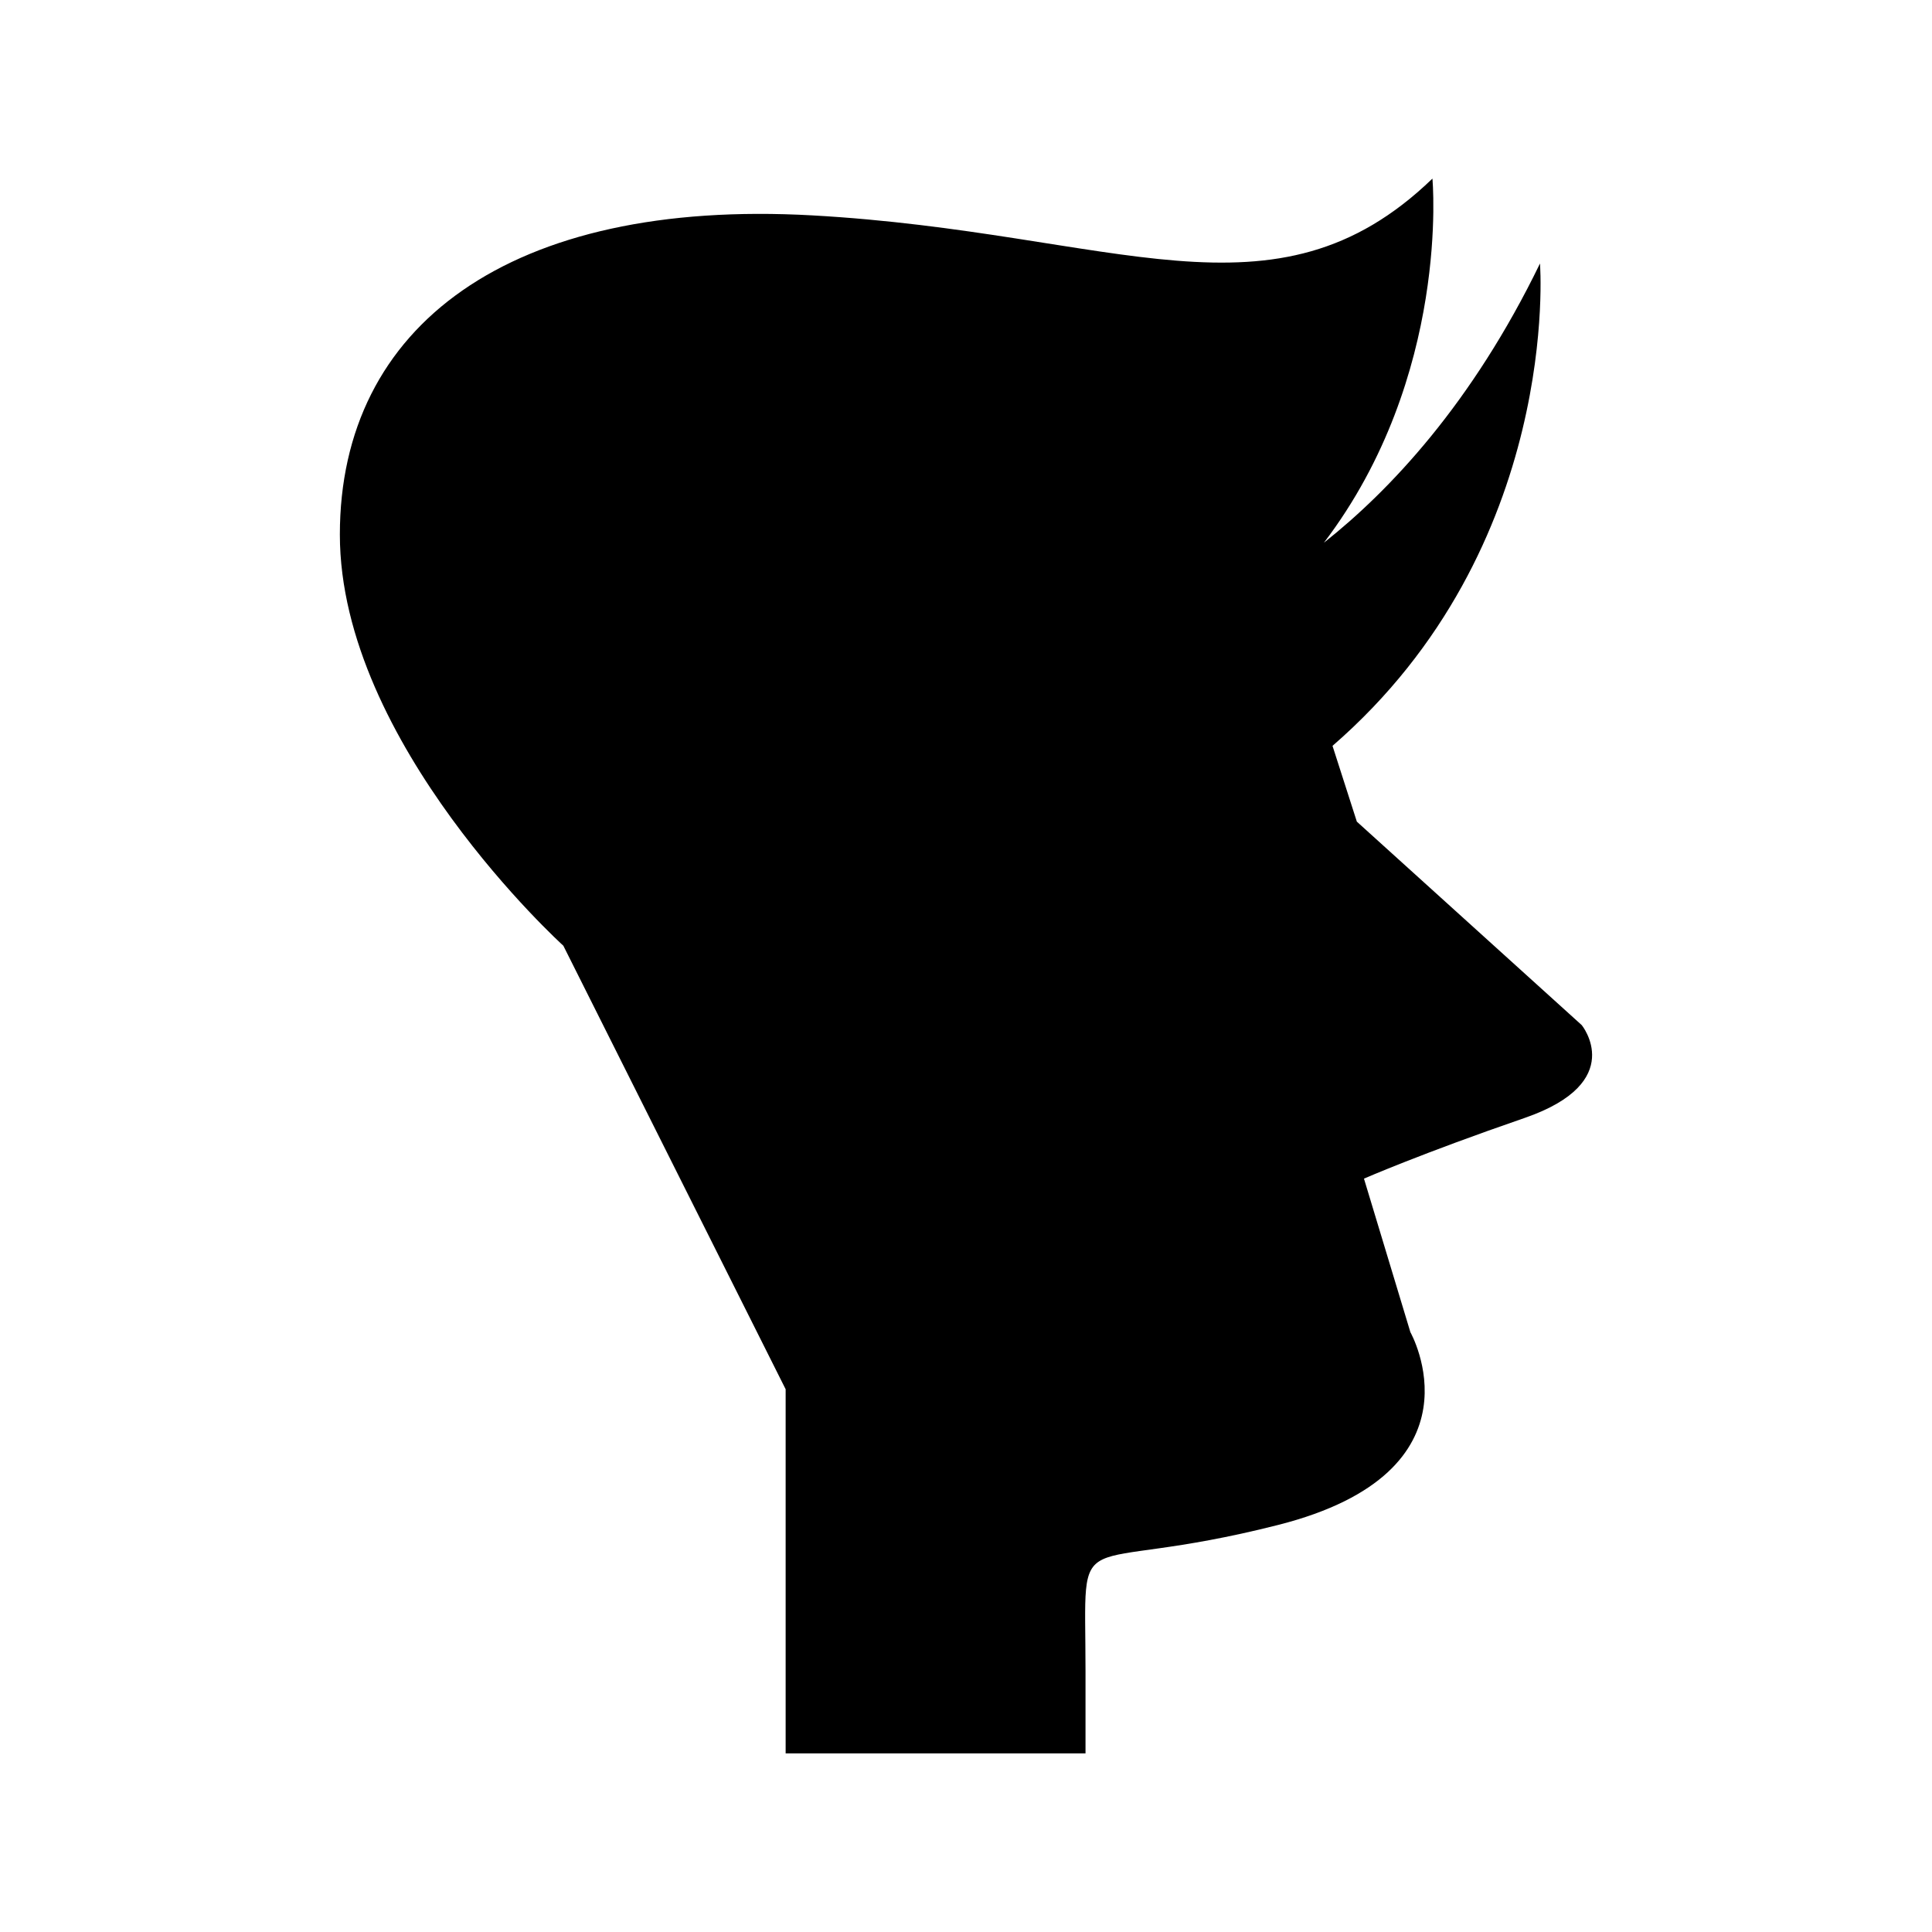 <?xml version="1.0" encoding="UTF-8"?>
<!-- Uploaded to: SVG Repo, www.svgrepo.com, Generator: SVG Repo Mixer Tools -->
<svg fill="#000000" width="800px" height="800px" version="1.1" viewBox="144 144 512 512" xmlns="http://www.w3.org/2000/svg">
 <path d="m563.18 415.67-59.602-53.926-6.449-20.086c60.824-52.746 54.984-127.83 54.984-127.83-17.988 37.082-39.742 60.121-57.273 74.008 33.645-44.211 28.766-96.504 28.766-96.504-42.004 40.504-84.012 14.25-164.27 9.75-80.262-4.5-125.27 29.254-125.27 84.59s59.223 108.95 59.223 108.95l58.914 117.54v96.5h79.469v-21.758c0-41.629-4.731-24.598 51.086-38.789 55.816-14.191 35.004-51.086 35.004-51.086l-12.297-40.68s15.137-6.621 42.574-16.082c27.434-9.469 15.137-24.605 15.137-24.605z"/>
</svg>